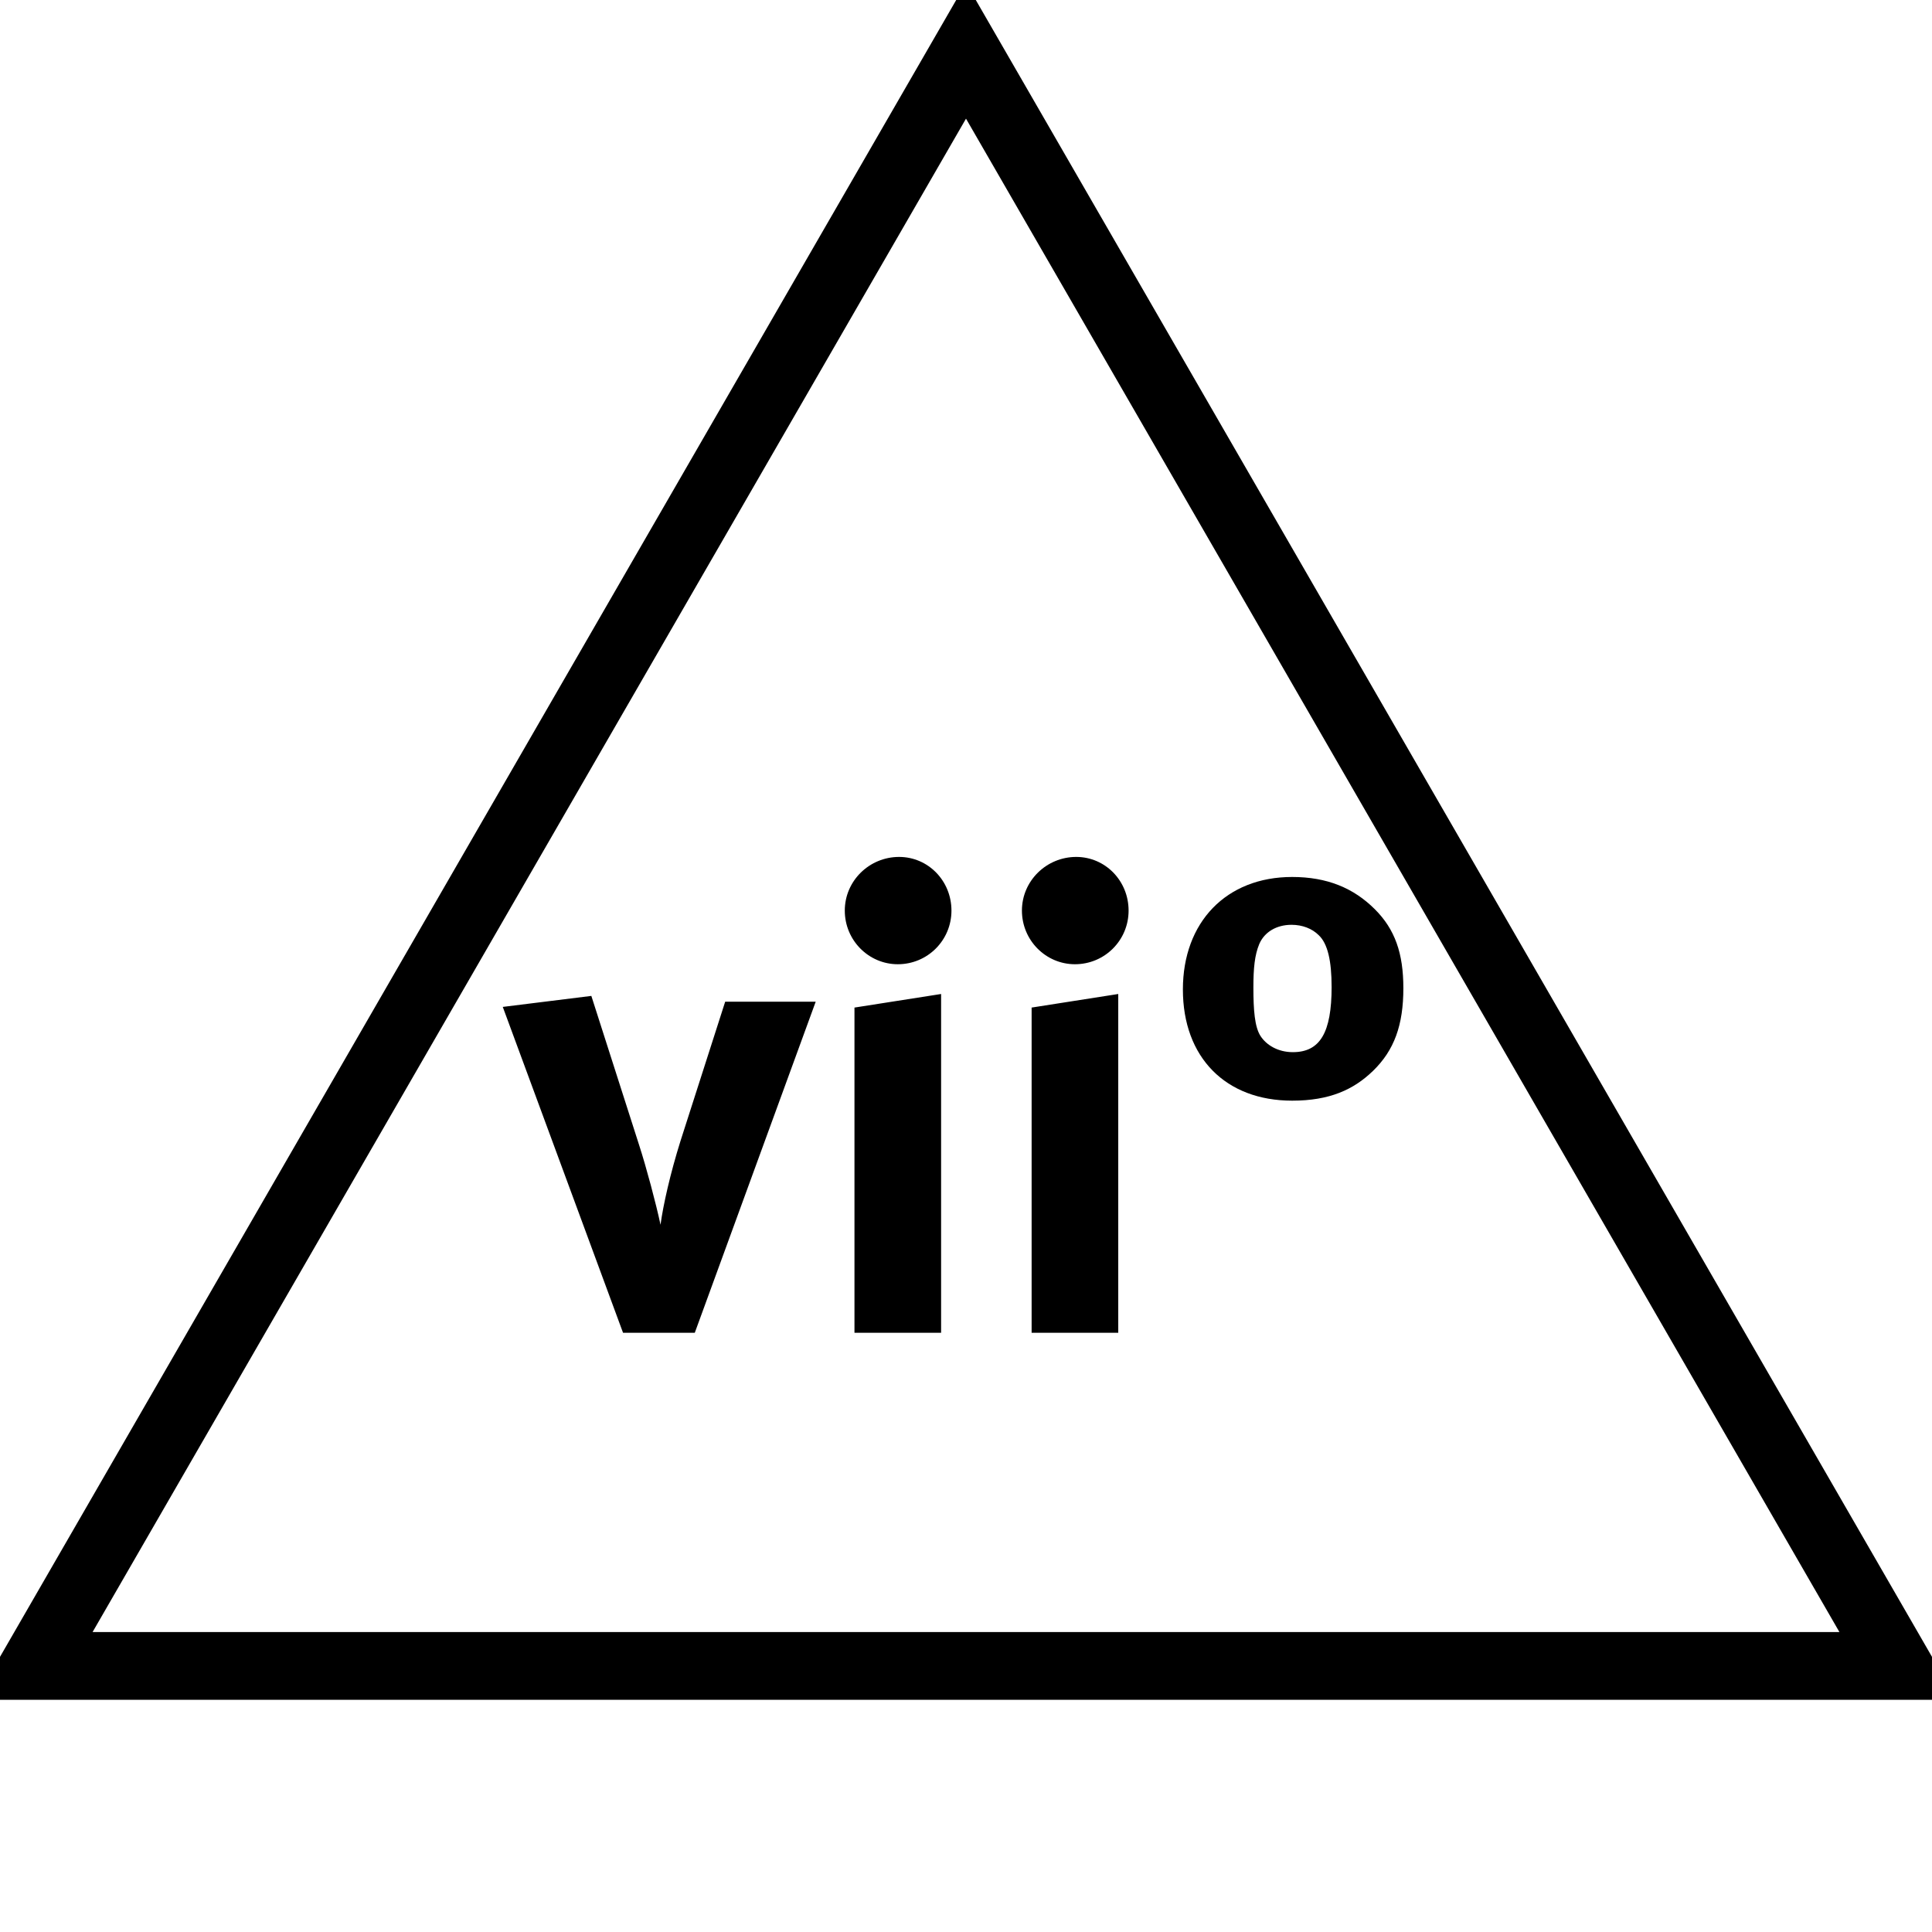 <svg id="todo1" class="todo2" version="1.1" xmlns="http://www.w3.org/2000/svg" xmlns:xlink="http://www.w3.org/1999/xlink" x="0" y="0" width="70" height="70" viewBox="-7 -7 114 114">
  <!-- Loaded SVG font from path "./svg-fonts/Enhanced-CharterRegular.svg" -->
  <path d="M 50,-4 l-55,95.3 l110,0 z" stroke="black" stroke-width="4" fill="none"/>
  <path style="fill: black" d="M41.131,52.109l-7.134,19.532l-4.234,0l-7.096-19.227l5.226-0.649l2.823,8.812c0.42,1.297,0.992,3.433,1.259,4.692c0.153-1.144,0.572-3.014,1.183-4.959l2.632-8.202l5.341,0zM48.531,71.641l-5.112,0l0-19.188l5.112-0.801l0,19.99z  M49.142,46.73c0,1.755-1.411,3.166-3.166,3.166c-1.717,0-3.128-1.411-3.128-3.166s1.45-3.166,3.204-3.166c1.717,0,3.09,1.411,3.09,3.166zM58.984,71.641l-5.112,0l0-19.188l5.112-0.801l0,19.99z  M59.594,46.73c0,1.755-1.411,3.166-3.166,3.166c-1.717,0-3.128-1.411-3.128-3.166s1.45-3.166,3.204-3.166c1.717,0,3.09,1.411,3.09,3.166zM75.807,51.308c0,2.174-0.534,3.662-1.793,4.883c-1.144,1.106-2.556,1.755-4.769,1.755c-3.929,0-6.447-2.556-6.447-6.561c0-3.967,2.556-6.638,6.447-6.638c2.06,0,3.624,0.649,4.883,1.907c1.183,1.183,1.679,2.594,1.679,4.654z  M71.573,51.231c0-1.526-0.229-2.556-0.763-3.052c-0.381-0.381-0.954-0.61-1.602-0.61c-0.877,0-1.602,0.42-1.907,1.144c-0.267,0.649-0.343,1.411-0.343,2.556c0,1.335,0.076,2.327,0.42,2.861s1.03,0.954,1.907,0.954c1.602,0,2.289-1.144,2.289-3.853z"/>
  <g/>
</svg>